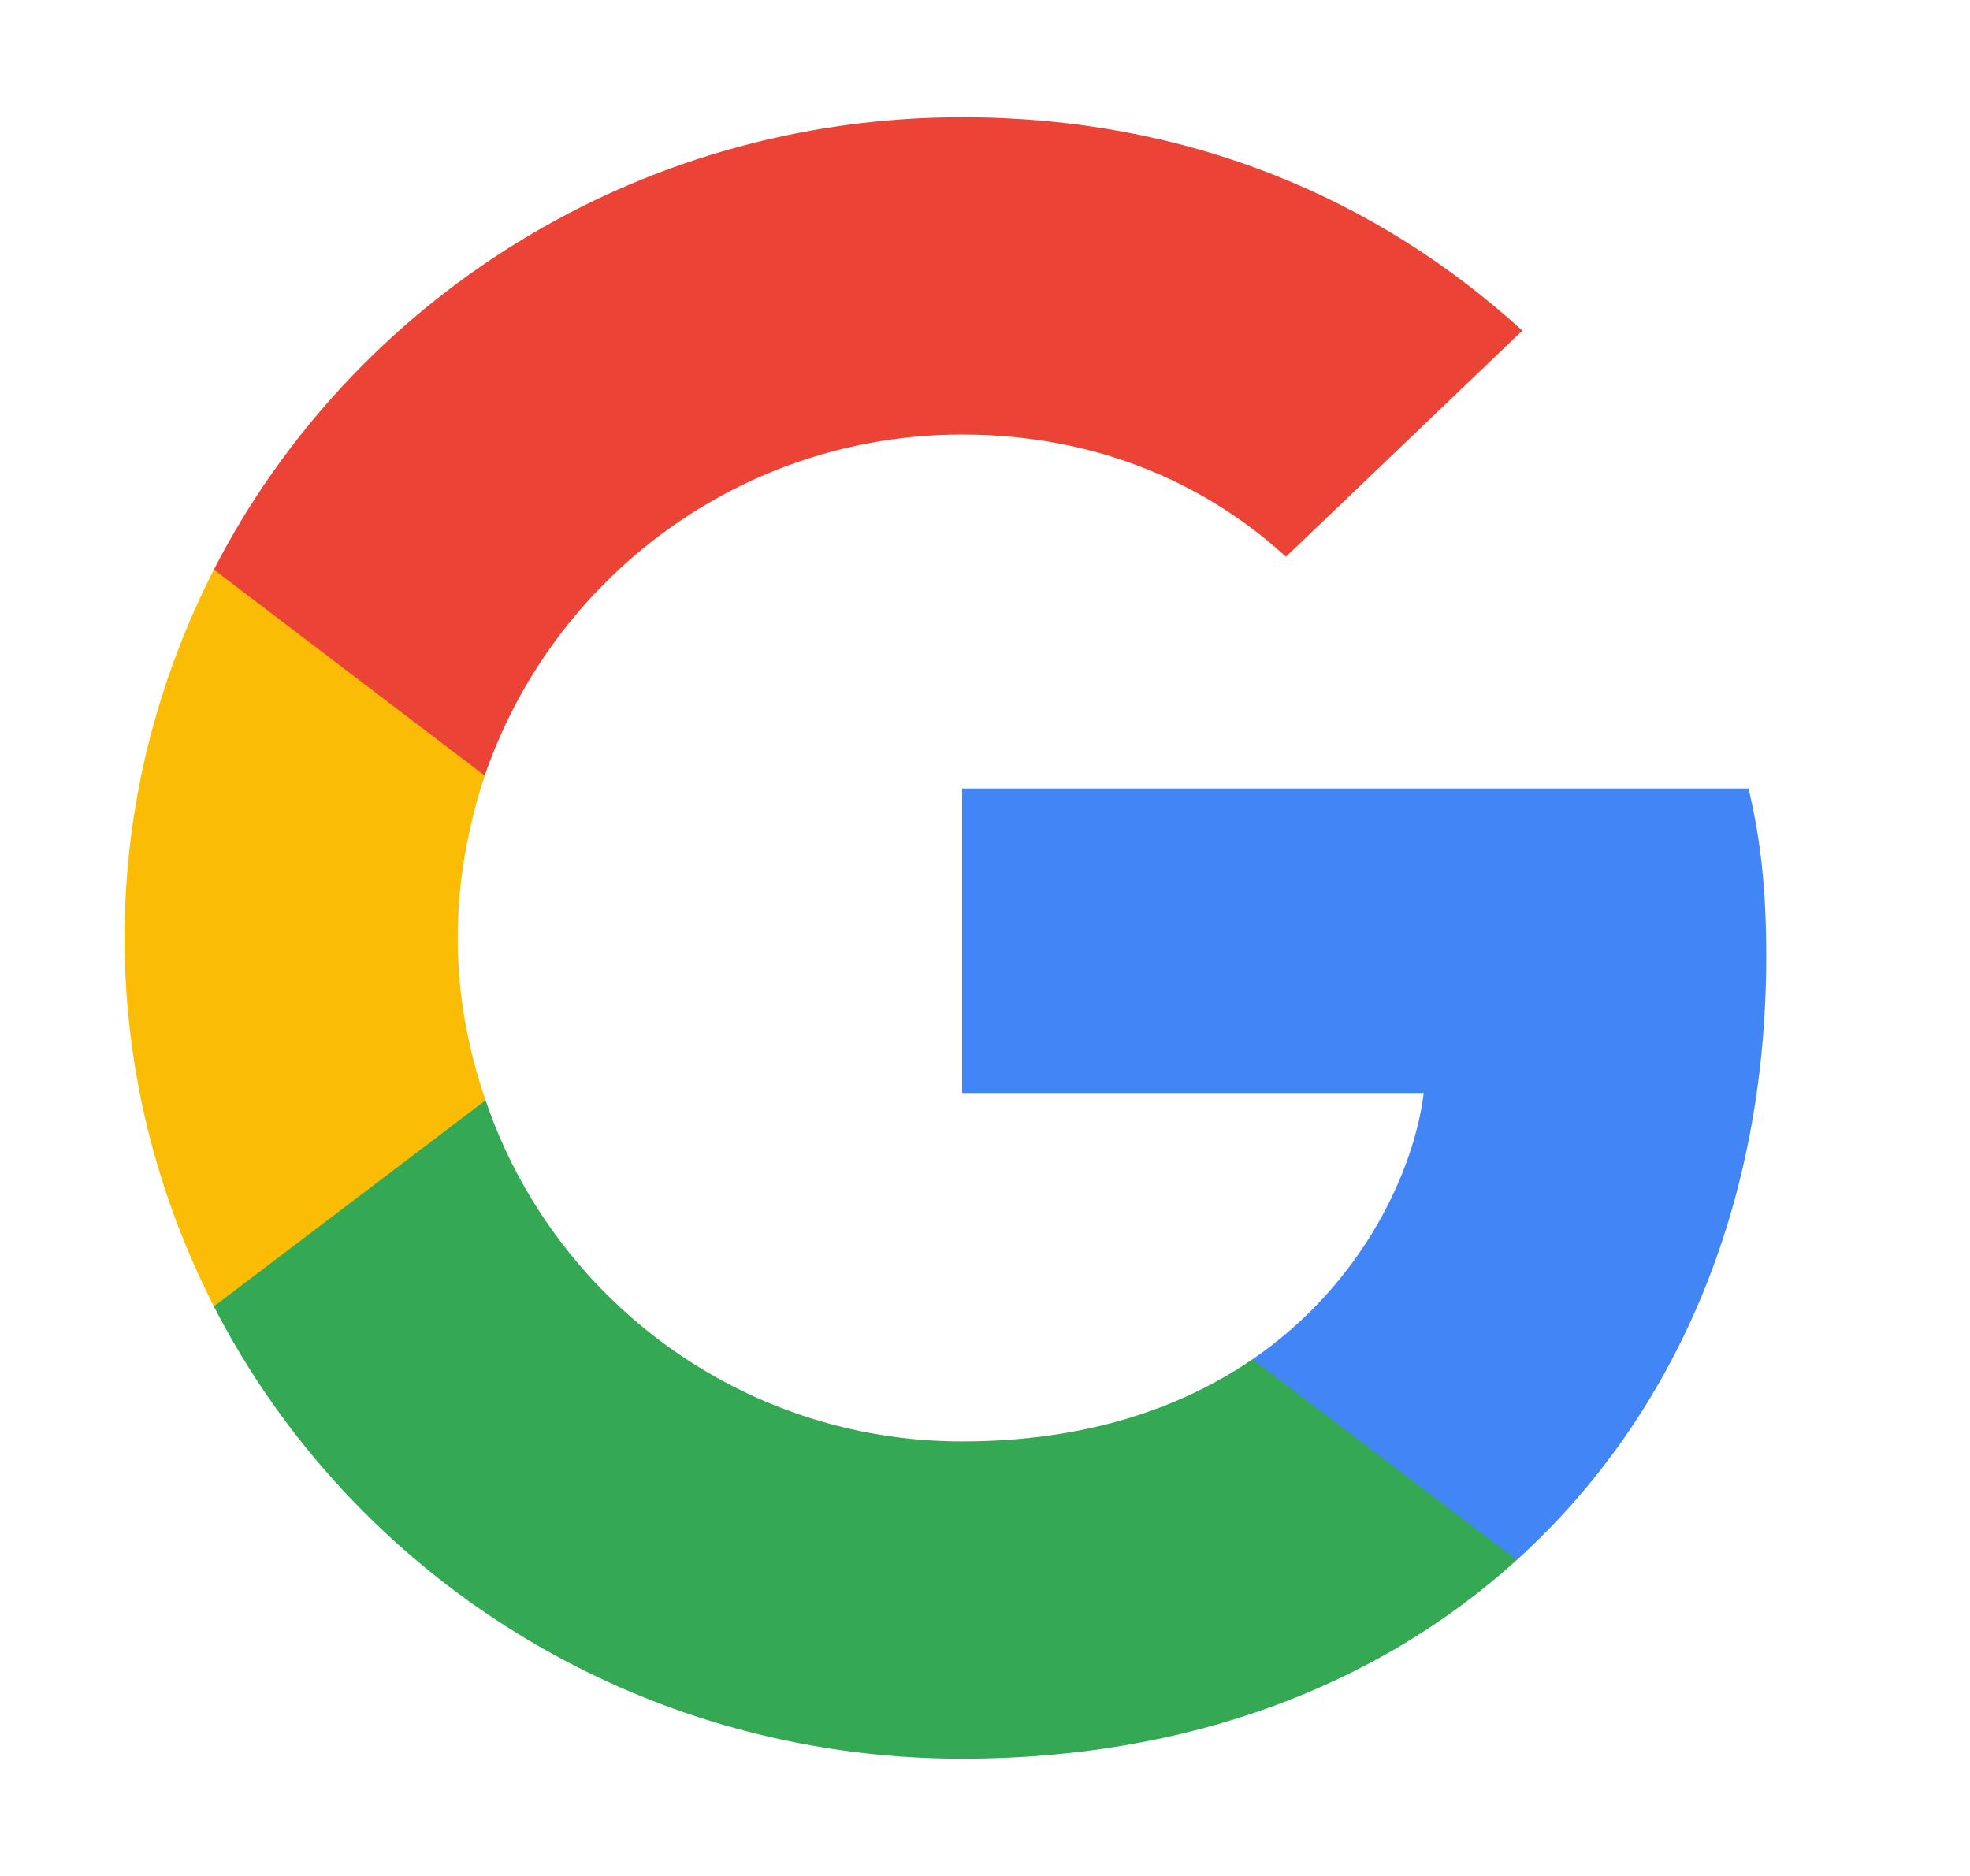 <svg width="21" height="20" viewBox="0 0 21 20" fill="none"
  xmlns="http://www.w3.org/2000/svg">
  <path d="M18.828 10.194C18.828 9.475 18.768 8.95 18.639 8.406H10.256V11.653H15.177C15.078 12.46 14.542 13.675 13.352 14.492L13.335 14.6L15.985 16.613L16.169 16.631C17.855 15.104 18.828 12.858 18.828 10.194" fill="#4285F4"/>
  <path d="M10.256 18.75C12.666 18.75 14.69 17.972 16.169 16.631L13.351 14.492C12.597 15.007 11.585 15.367 10.256 15.367C7.895 15.367 5.891 13.84 5.176 11.73L5.072 11.739L2.316 13.829L2.28 13.928C3.748 16.786 6.764 18.75 10.256 18.75Z" fill="#34A853"/>
  <path d="M5.177 11.73C4.988 11.186 4.879 10.603 4.879 10C4.879 9.397 4.988 8.814 5.167 8.269L5.162 8.153L2.371 6.03L2.28 6.072C1.675 7.258 1.328 8.59 1.328 10C1.328 11.41 1.675 12.742 2.28 13.928L5.177 11.73" fill="#FBBC05"/>
  <path d="M10.256 4.633C11.932 4.633 13.063 5.343 13.708 5.936L16.228 3.525C14.681 2.115 12.667 1.25 10.256 1.25C6.764 1.25 3.748 3.214 2.28 6.072L5.167 8.269C5.891 6.16 7.895 4.633 10.256 4.633" fill="#EB4335"/>
</svg>
